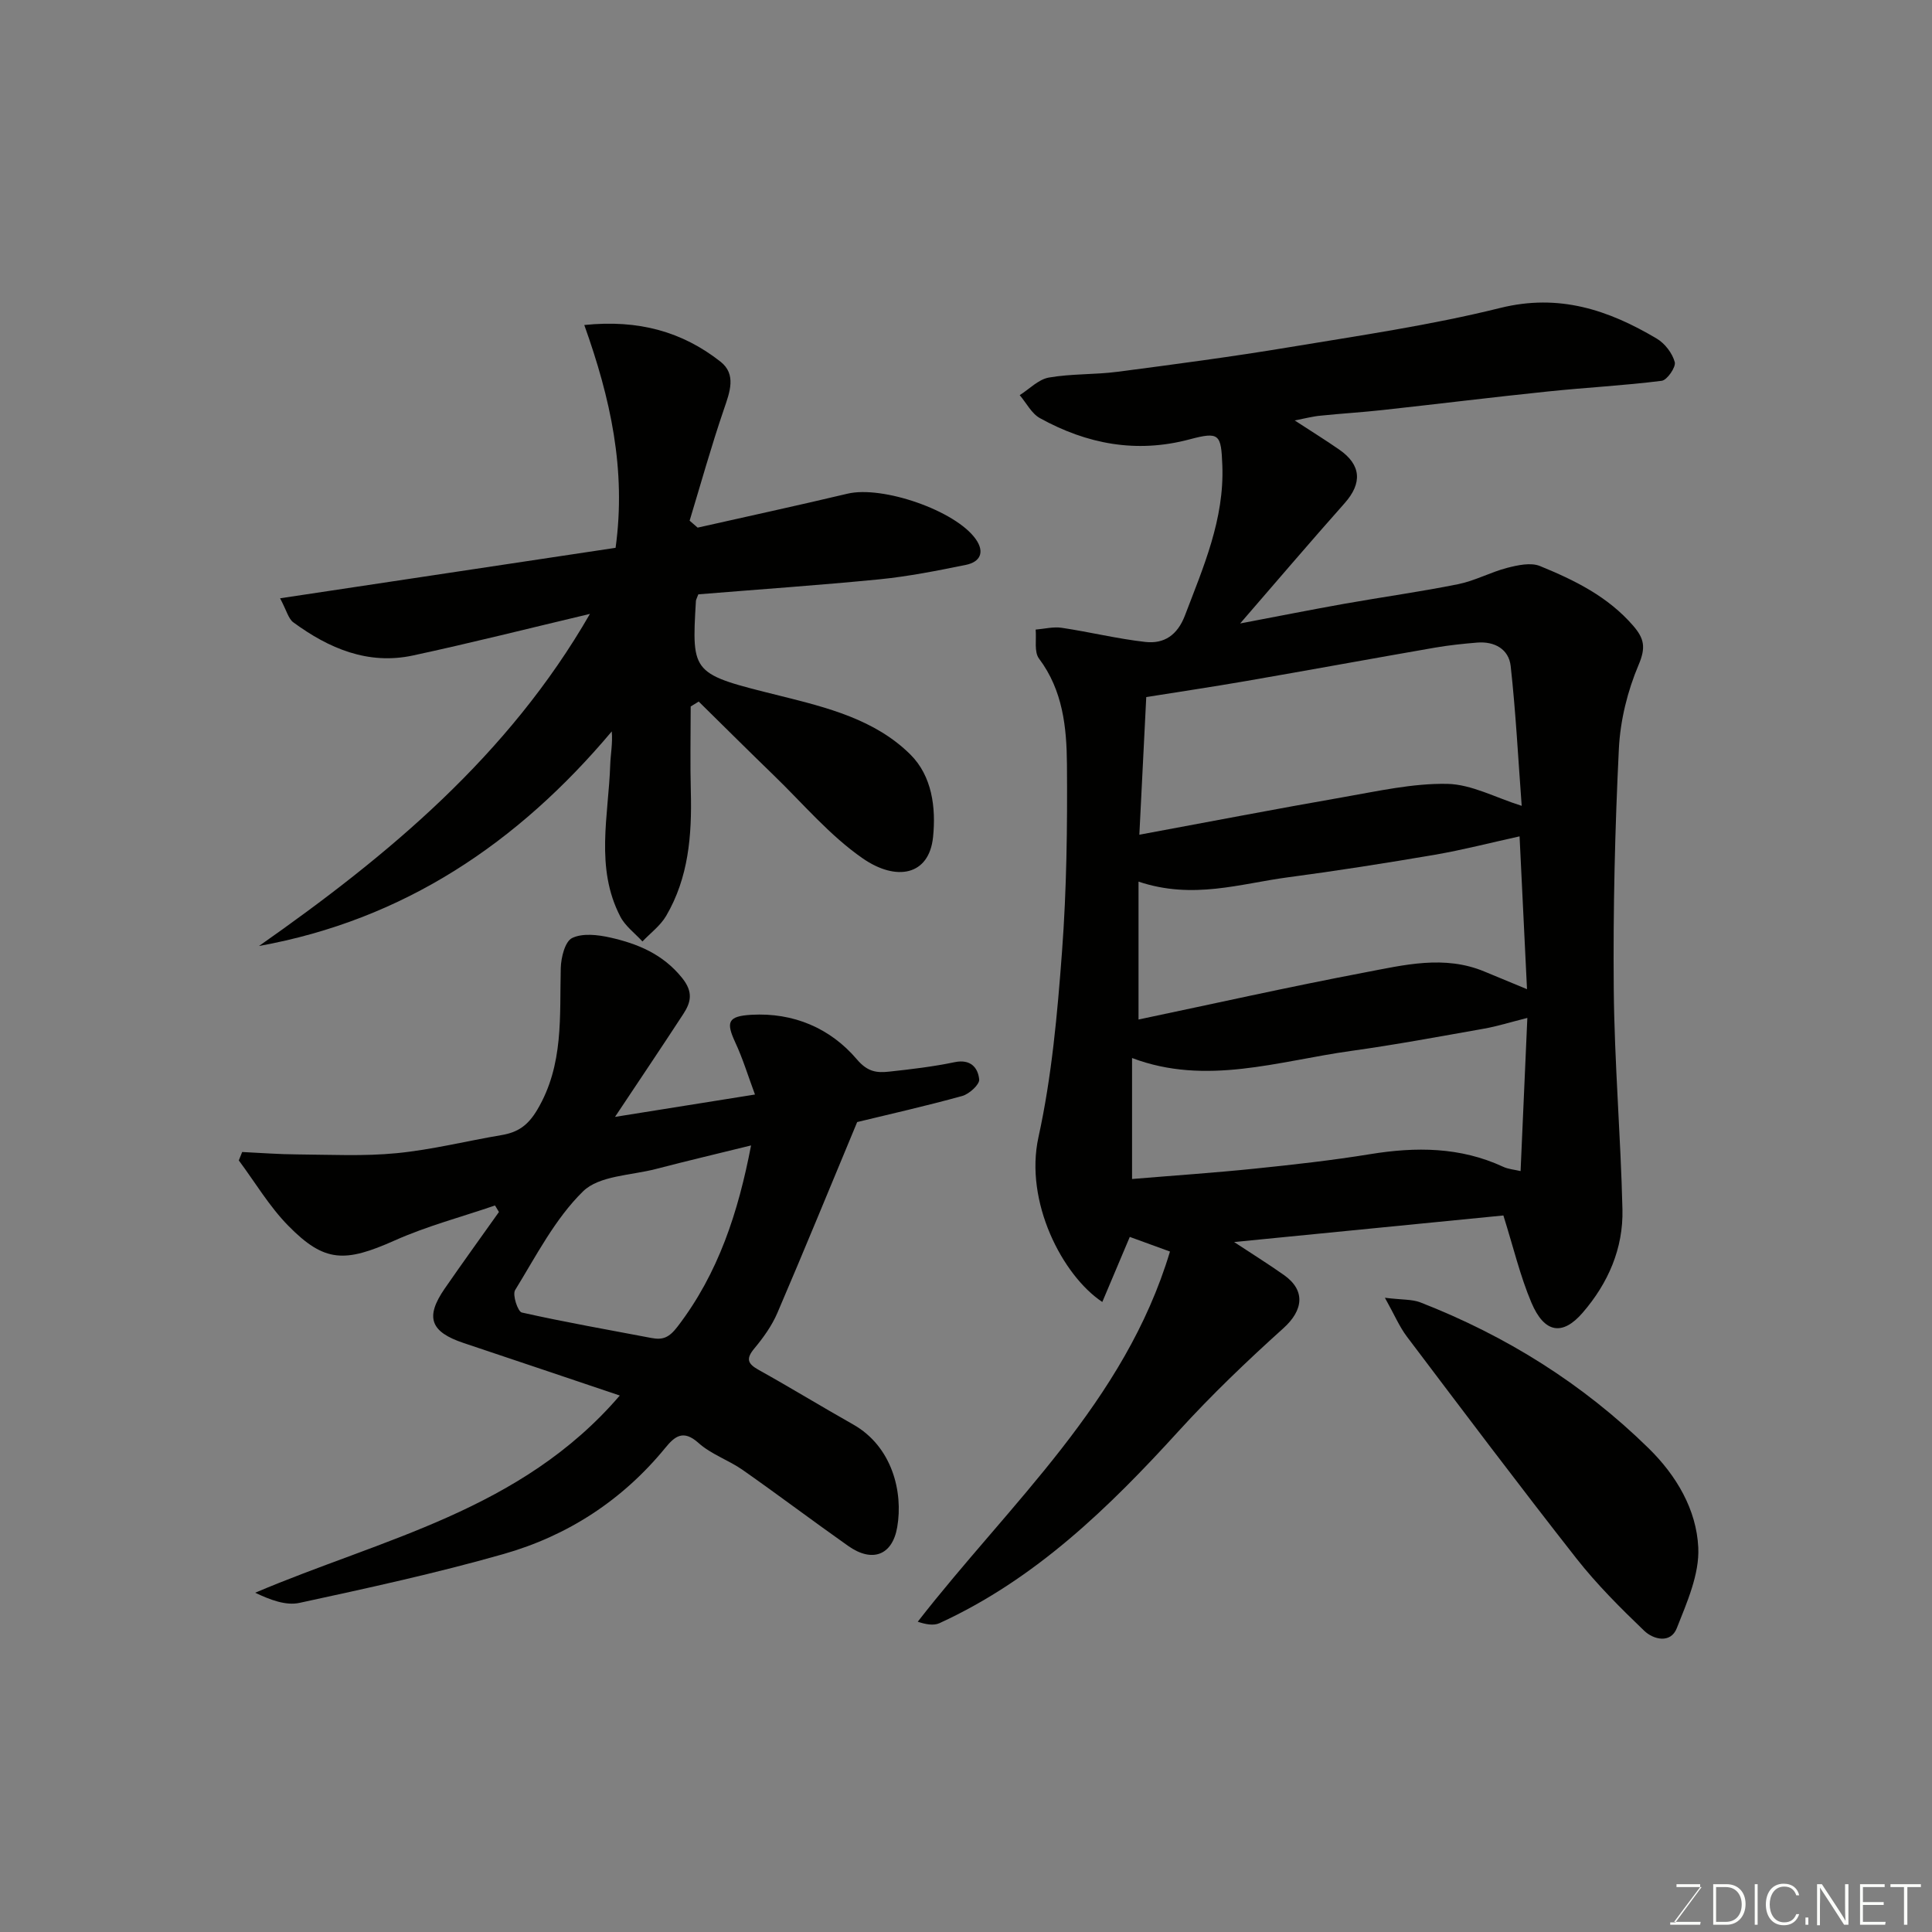 <svg enable-background="new 0 0 400 400" viewBox="0 0 400 400" xmlns="http://www.w3.org/2000/svg"><rect x="0" y="0" width="400" height="400" fill="#808080" stroke="none"/><path d="m268.06 87.05c3.52 2.3 6.42 4.09 9.21 6.03 4.58 3.17 4.8 6.95 1.13 11.09-7.09 7.98-14.02 16.11-21.64 24.91 7.76-1.47 14.64-2.84 21.54-4.07 7.87-1.4 15.8-2.49 23.63-4.07 3.45-.7 6.68-2.48 10.11-3.37 2.18-.56 4.88-1.16 6.79-.38 7.14 2.92 14.06 6.3 19.31 12.37 2.29 2.65 2.64 4.5 1.12 8.08-2.3 5.42-3.8 11.5-4.09 17.38-.81 16.57-1.21 33.18-1.06 49.77.14 15.2 1.44 30.39 1.8 45.6.19 8.09-2.96 15.29-8.25 21.41-4.16 4.81-7.91 4.24-10.6-2.11-2.33-5.51-3.72-11.42-5.8-18.04-18.15 1.79-36.74 3.63-55.75 5.5 3.66 2.41 7.06 4.53 10.32 6.83 4.52 3.19 4 7.3-.09 10.99-7.53 6.78-14.89 13.82-21.71 21.31-14.45 15.87-29.67 30.67-49.5 39.77-1.24.57-2.88.26-4.52-.29 19.1-24.56 42.83-45.37 52.22-76.64-3.16-1.15-5.84-2.13-8.32-3.03-1.92 4.54-3.76 8.91-5.69 13.47-8.28-5.51-16.15-20.77-13.22-34.11 2.76-12.57 3.92-25.57 4.88-38.44.96-12.88 1.12-25.85 1.02-38.78-.06-7.62-.84-15.29-5.78-21.87-1.05-1.39-.51-3.97-.7-6.01 1.8-.15 3.66-.63 5.4-.37 5.79.86 11.52 2.28 17.33 2.93 3.86.43 6.62-1.41 8.17-5.46 3.84-10.08 8.18-19.95 7.75-31.11-.25-6.44-.58-7.03-6.8-5.37-11 2.93-21.24.97-30.95-4.39-1.75-.96-2.82-3.15-4.2-4.77 2-1.26 3.87-3.26 6.03-3.64 4.68-.82 9.53-.58 14.26-1.2 11.83-1.55 23.67-3.11 35.44-5.07 14.63-2.43 29.38-4.57 43.75-8.14 12.2-3.03 22.42.41 32.42 6.35 1.67.99 3.22 3.01 3.72 4.86.28 1.02-1.58 3.73-2.7 3.87-7.82.99-15.72 1.39-23.56 2.21-11.41 1.18-22.79 2.59-34.2 3.84-4.25.47-8.52.72-12.77 1.16-1.68.14-3.28.58-5.45 1zm-32.17 85.77c14.42-2.67 28.31-5.35 42.25-7.78 7.12-1.24 14.34-2.88 21.48-2.75 5.04.09 10.03 2.86 15.43 4.55-.74-9.93-1.23-19.47-2.28-28.94-.39-3.5-3.34-5.15-6.93-4.86-2.93.24-5.87.55-8.77 1.05-13.01 2.26-26.01 4.65-39.02 6.9-6.99 1.21-14.02 2.26-20.73 3.33-.5 9.87-.96 19.1-1.43 28.5zm-.17 9.71v28.55c15.54-3.26 31.08-6.75 46.72-9.72 8.23-1.56 16.62-3.7 24.97-.18 2.74 1.15 5.49 2.27 8.74 3.62-.54-11.07-1.04-21.36-1.54-31.64-6.1 1.34-11.76 2.81-17.5 3.8-10.13 1.73-20.28 3.33-30.47 4.68-9.87 1.31-19.68 4.67-30.92.89zm79.1 59.93c.47-10.6.92-20.92 1.4-31.71-3.63.91-6.27 1.75-8.96 2.22-9.16 1.62-18.31 3.33-27.52 4.61-15.08 2.1-30.05 7.27-45.36 1.47v25.05c8.74-.73 17.11-1.29 25.45-2.15 7.98-.82 15.97-1.71 23.88-3 9.43-1.53 18.6-1.5 27.46 2.6 1.1.52 2.39.61 3.65.91z" fill="#010100"/><path d="m128.32 288.93c-11.12-3.74-21.71-7.33-32.32-10.87-6.9-2.3-8.02-5.33-3.95-11.24 3.69-5.34 7.49-10.6 11.25-15.89-.27-.45-.54-.9-.81-1.35-6.94 2.38-14.09 4.26-20.76 7.24-10.3 4.59-14.52 4.62-22.03-3.03-3.94-4-6.87-8.99-10.26-13.54.23-.58.47-1.16.7-1.74 3.81.18 7.62.48 11.44.5 6.86.05 13.77.41 20.57-.26 7.28-.71 14.45-2.52 21.68-3.74 3.39-.57 5.47-1.98 7.42-5.27 5.51-9.31 4.59-19.31 4.85-29.32.06-2.18.87-5.49 2.35-6.21 2.15-1.05 5.31-.68 7.86-.11 5.73 1.29 10.94 3.43 14.92 8.38 2.34 2.92 1.83 5.03.22 7.49-4.44 6.81-8.98 13.55-14.12 21.27 10.36-1.66 19.45-3.11 28.98-4.63-1.43-3.84-2.51-7.42-4.07-10.77-1.95-4.21-1.6-5.46 3.34-5.74 8.67-.49 16.32 2.75 21.83 9.23 2.24 2.64 4.15 2.81 6.69 2.54 4.54-.49 9.1-1.03 13.56-1.96 3.28-.68 4.82 1.12 5.07 3.57.11 1.05-2.06 3.03-3.51 3.43-7.51 2.08-15.13 3.79-21.75 5.4-5.6 13.45-10.95 26.53-16.52 39.51-1.14 2.66-2.91 5.13-4.77 7.36-1.82 2.18-1.37 3.19.94 4.47 6.56 3.65 12.96 7.57 19.5 11.26 8.11 4.58 10.4 14 9.14 21.27-1.02 5.9-5.22 7.36-10.12 3.91-7.34-5.17-14.51-10.59-21.87-15.75-2.93-2.05-6.54-3.24-9.15-5.59-3.17-2.84-4.92-1.38-6.9 1.04-8.86 10.82-20.19 18.18-33.48 21.96-13.91 3.96-28.09 7.05-42.24 10.11-2.82.61-6.04-.62-9.17-2.1 26.34-11.21 55.03-16.99 75.49-40.83zm27.18-51.78c-6.81 1.68-13.27 3.2-19.68 4.87-5.17 1.35-11.78 1.36-15.12 4.65-5.8 5.69-9.7 13.36-14.05 20.43-.6.97.56 4.46 1.38 4.64 8.88 2 17.86 3.56 26.81 5.27 2.41.46 3.69-.07 5.44-2.35 8.47-11.04 12.57-23.72 15.22-37.51z" fill="#010100"/><path d="m144.58 123.05c-.29.79-.48 1.08-.5 1.39-.9 15.27-.85 15.06 17.51 19.64 9.62 2.4 19.57 4.87 26.88 12.12 4.51 4.47 5.33 11 4.71 17.1-.82 8.03-7.65 9.19-14.53 4.44-6.86-4.74-12.41-11.38-18.48-17.25-5.21-5.04-10.34-10.16-15.51-15.24-.55.34-1.1.68-1.66 1.02 0 5.9-.13 11.8.03 17.7.23 8.97-.47 17.75-5.12 25.67-1.19 2.02-3.24 3.54-4.9 5.28-1.56-1.71-3.57-3.18-4.59-5.17-5.24-10.11-2.43-20.86-2.08-31.4.07-2.2.53-4.39.32-6.92-19.45 23.13-43.04 39-73.04 44.43 26.8-18.79 51.62-39.4 68.52-68.76-12.66 3-24.6 6.02-36.64 8.61-9.31 2-17.41-1.46-24.77-6.86-1.02-.75-1.38-2.42-2.74-4.98 23.83-3.59 46.76-7.04 69.46-10.45 2.23-16.2-1.07-31-6.48-46.13 11.28-1.17 20.33 1.41 28.19 7.58 3.35 2.63 1.94 6.31.71 9.89-2.6 7.6-4.76 15.35-7.09 23.04.55.48 1.11.96 1.66 1.44 10.35-2.33 20.72-4.58 31.04-7.03 7.21-1.71 22.34 3.47 26.54 9.41 1.92 2.72.91 4.74-2.08 5.34-5.91 1.2-11.85 2.38-17.84 2.98-12.43 1.22-24.9 2.08-37.52 3.11z" fill="#010100"/><path d="m286.73 268.69c3.58.44 5.63.29 7.35.96 17.74 6.92 33.6 16.82 47.23 30.18 5.79 5.67 9.93 12.72 10.3 20.57.26 5.51-2.33 11.33-4.45 16.7-1.27 3.23-4.83 2.37-6.75.53-4.93-4.73-9.82-9.61-14.03-14.97-11.91-15.17-23.5-30.58-35.13-45.97-1.54-2.06-2.56-4.5-4.52-8z" fill="#010100"/><g fill="#fbfcfa"><path d="m346.9 398 5.4-7.3h-5.2v-.6h4.9v.6l-5.4 7.2h5.5l-.1.6h-6.2v-.5z"/><path d="m354.7 390.1h2.8c2.3 0 3.9 1.6 3.9 4.1s-1.6 4.3-3.9 4.3h-2.8zm.6 7.8h2c2.2 0 3.3-1.6 3.3-3.6 0-1.8-1-3.6-3.3-3.6h-2z"/><path d="m363.9 390.1v8.4h-.6v-8.4z"/><path d="m372.5 396.3c-.4 1.3-1.4 2.3-3.2 2.3-2.4 0-3.7-1.9-3.7-4.3 0-2.3 1.2-4.3 3.7-4.3 1.8 0 2.9 1 3.2 2.4h-.6c-.4-1.1-1.1-1.8-2.5-1.8-2.1 0-3 1.9-3 3.7s.9 3.7 3 3.7c1.4 0 2.1-.7 2.5-1.7z"/><path d="m373.8 398.5v-1.5h.6v1.5z"/><path d="m376.2 398.5v-8.4h1c1.3 2 4.4 6.6 4.9 7.6-.1-1.2-.1-2.4-.1-3.8v-3.8h.7v8.4h-.9c-1.2-1.9-4.4-6.8-5-7.7.1 1.1 0 2.3 0 3.9v3.9h-.6z"/><path d="m390 394.4h-4.3v3.5h4.7l-.1.6h-5.2v-8.4h5.1v.6h-4.5v3.1h4.3z"/><path d="m394.2 390.7h-2.8v-.6h6.3v.6h-2.8v7.8h-.7z"/></g></svg>